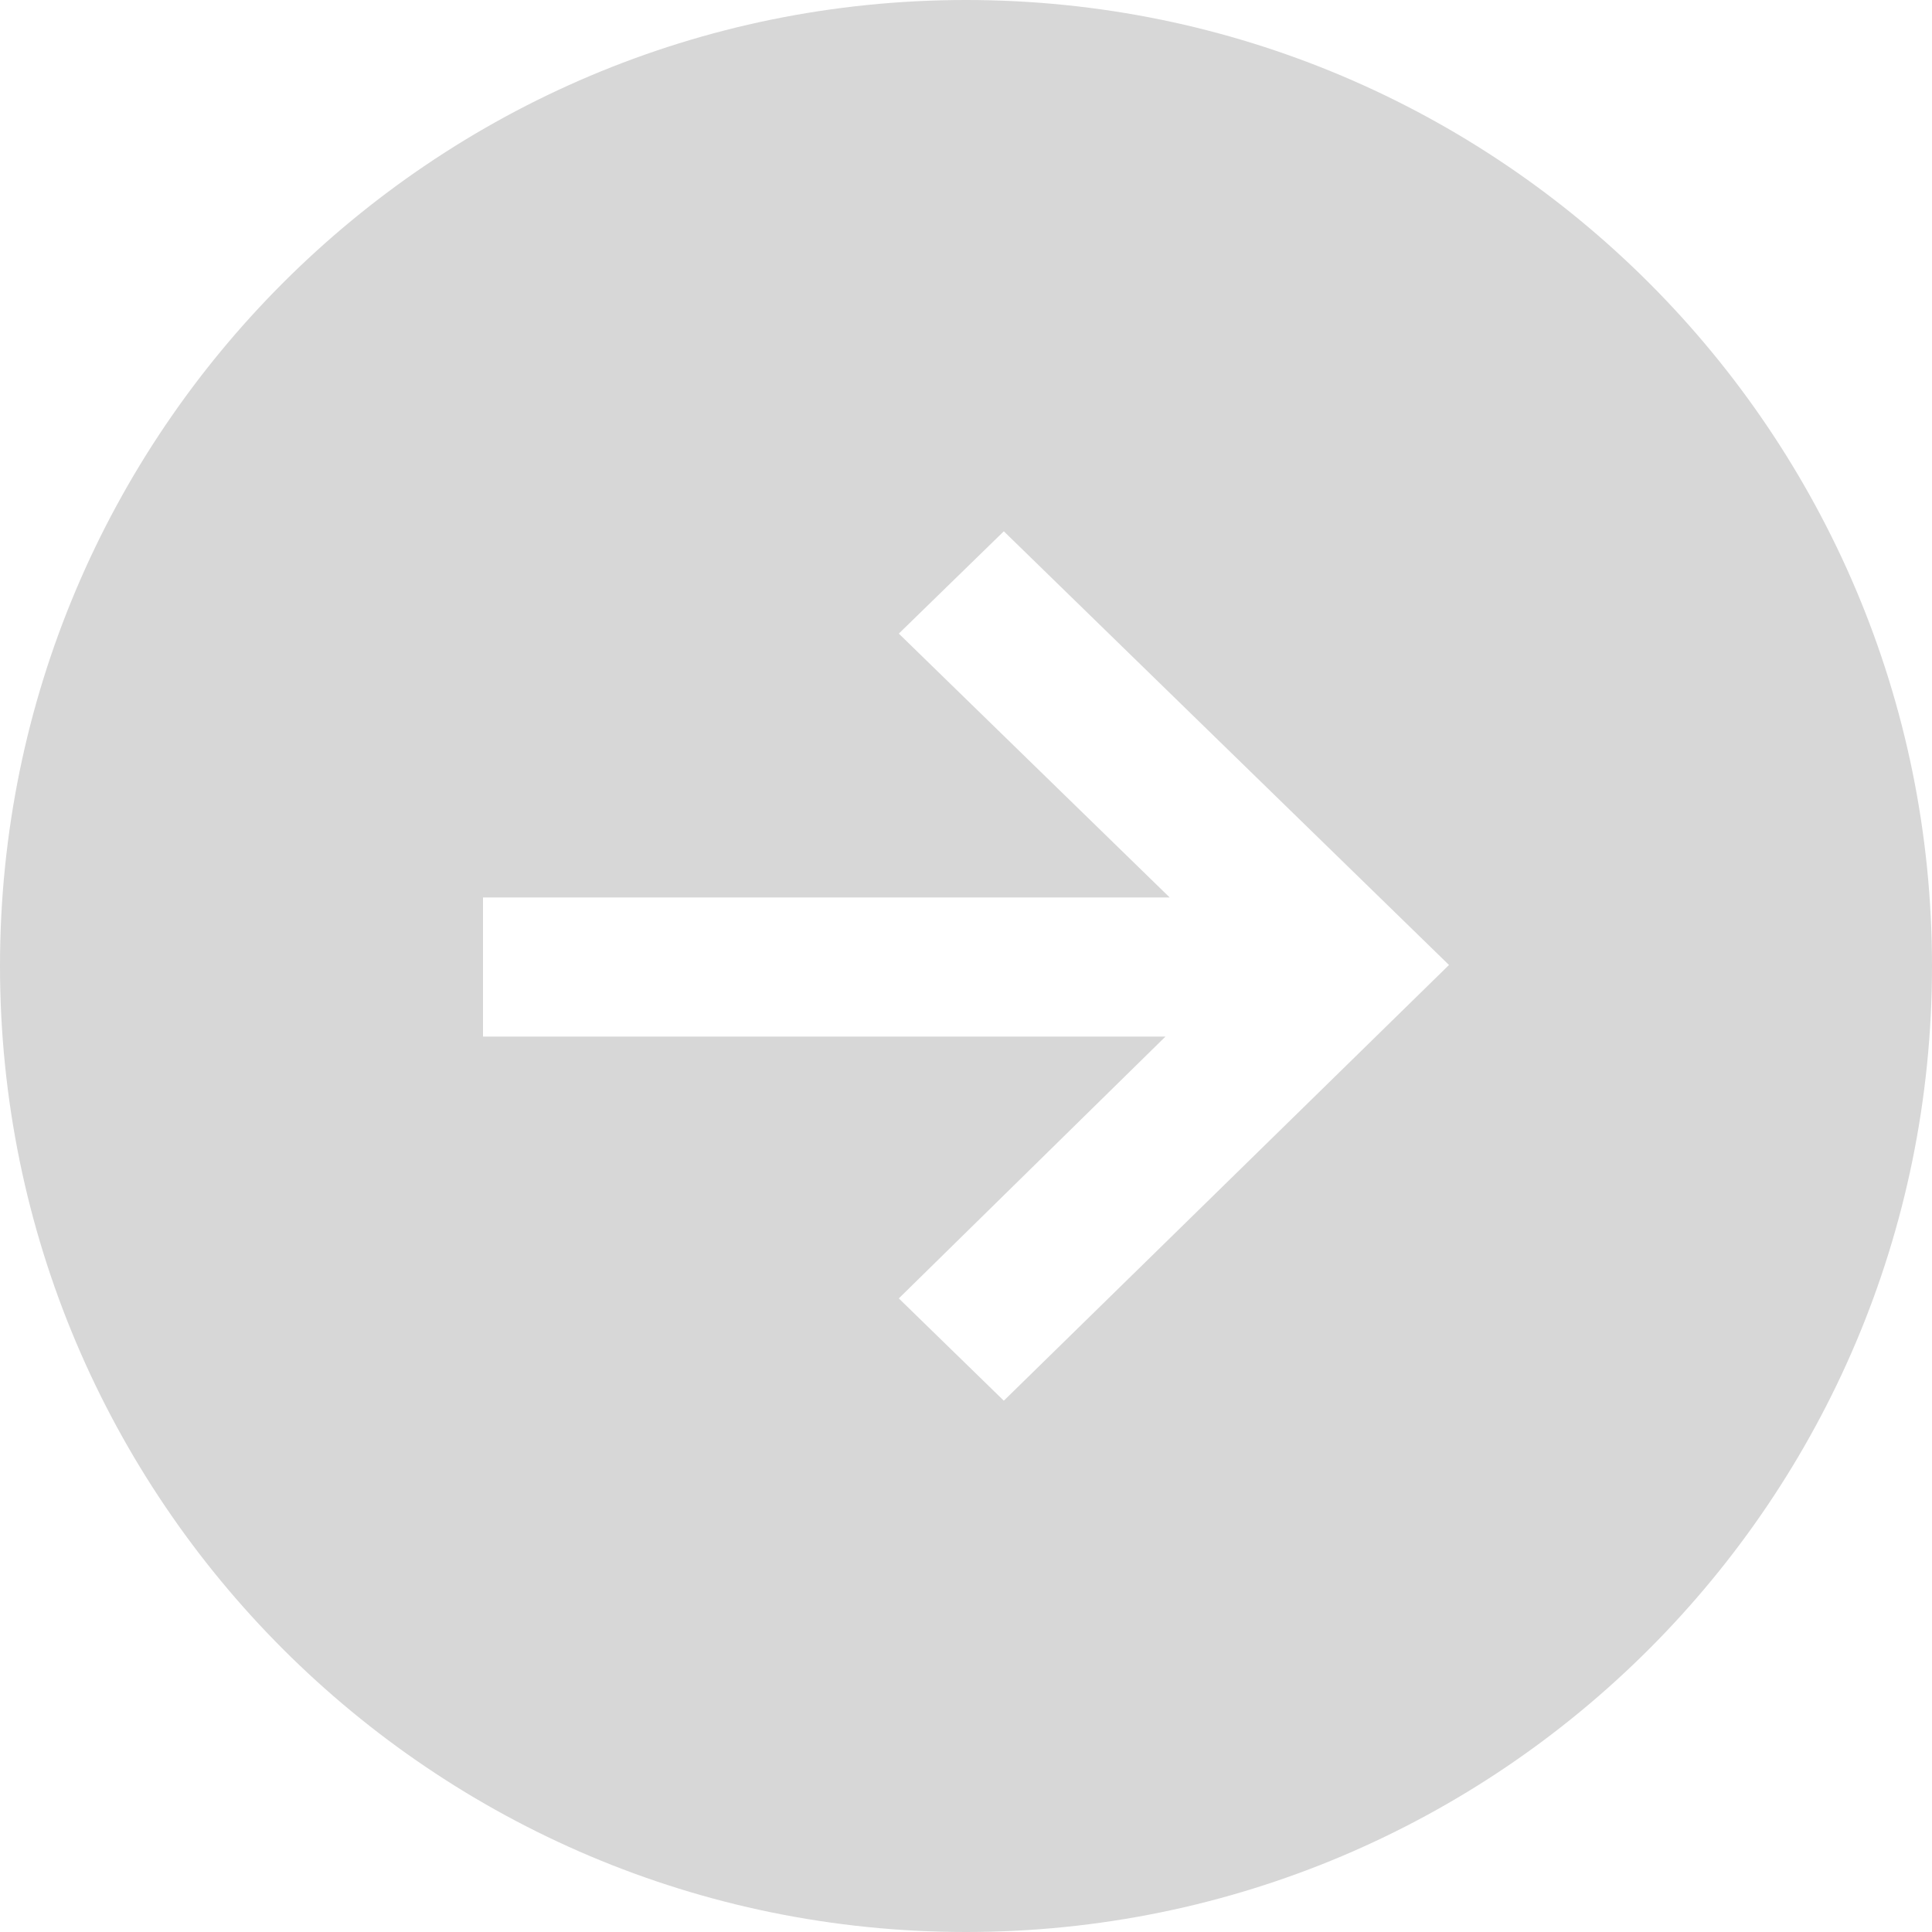 <?xml version="1.0" encoding="UTF-8"?> <svg xmlns="http://www.w3.org/2000/svg" width="40" height="40" viewBox="0 0 40 40" fill="none"> <path fill-rule="evenodd" clip-rule="evenodd" d="M20 40C31.046 40 40 31.046 40 20C40 8.954 31.046 0 20 0C8.954 0 0 8.954 0 20C0 31.046 8.954 40 20 40ZM18.609 13.118L20.783 11L30 19.979L20.783 29L18.609 26.882L24.13 21.461L10 21.461V18.581L24.217 18.581L18.609 13.118Z" fill="black" fill-opacity="0.16"></path> </svg> 